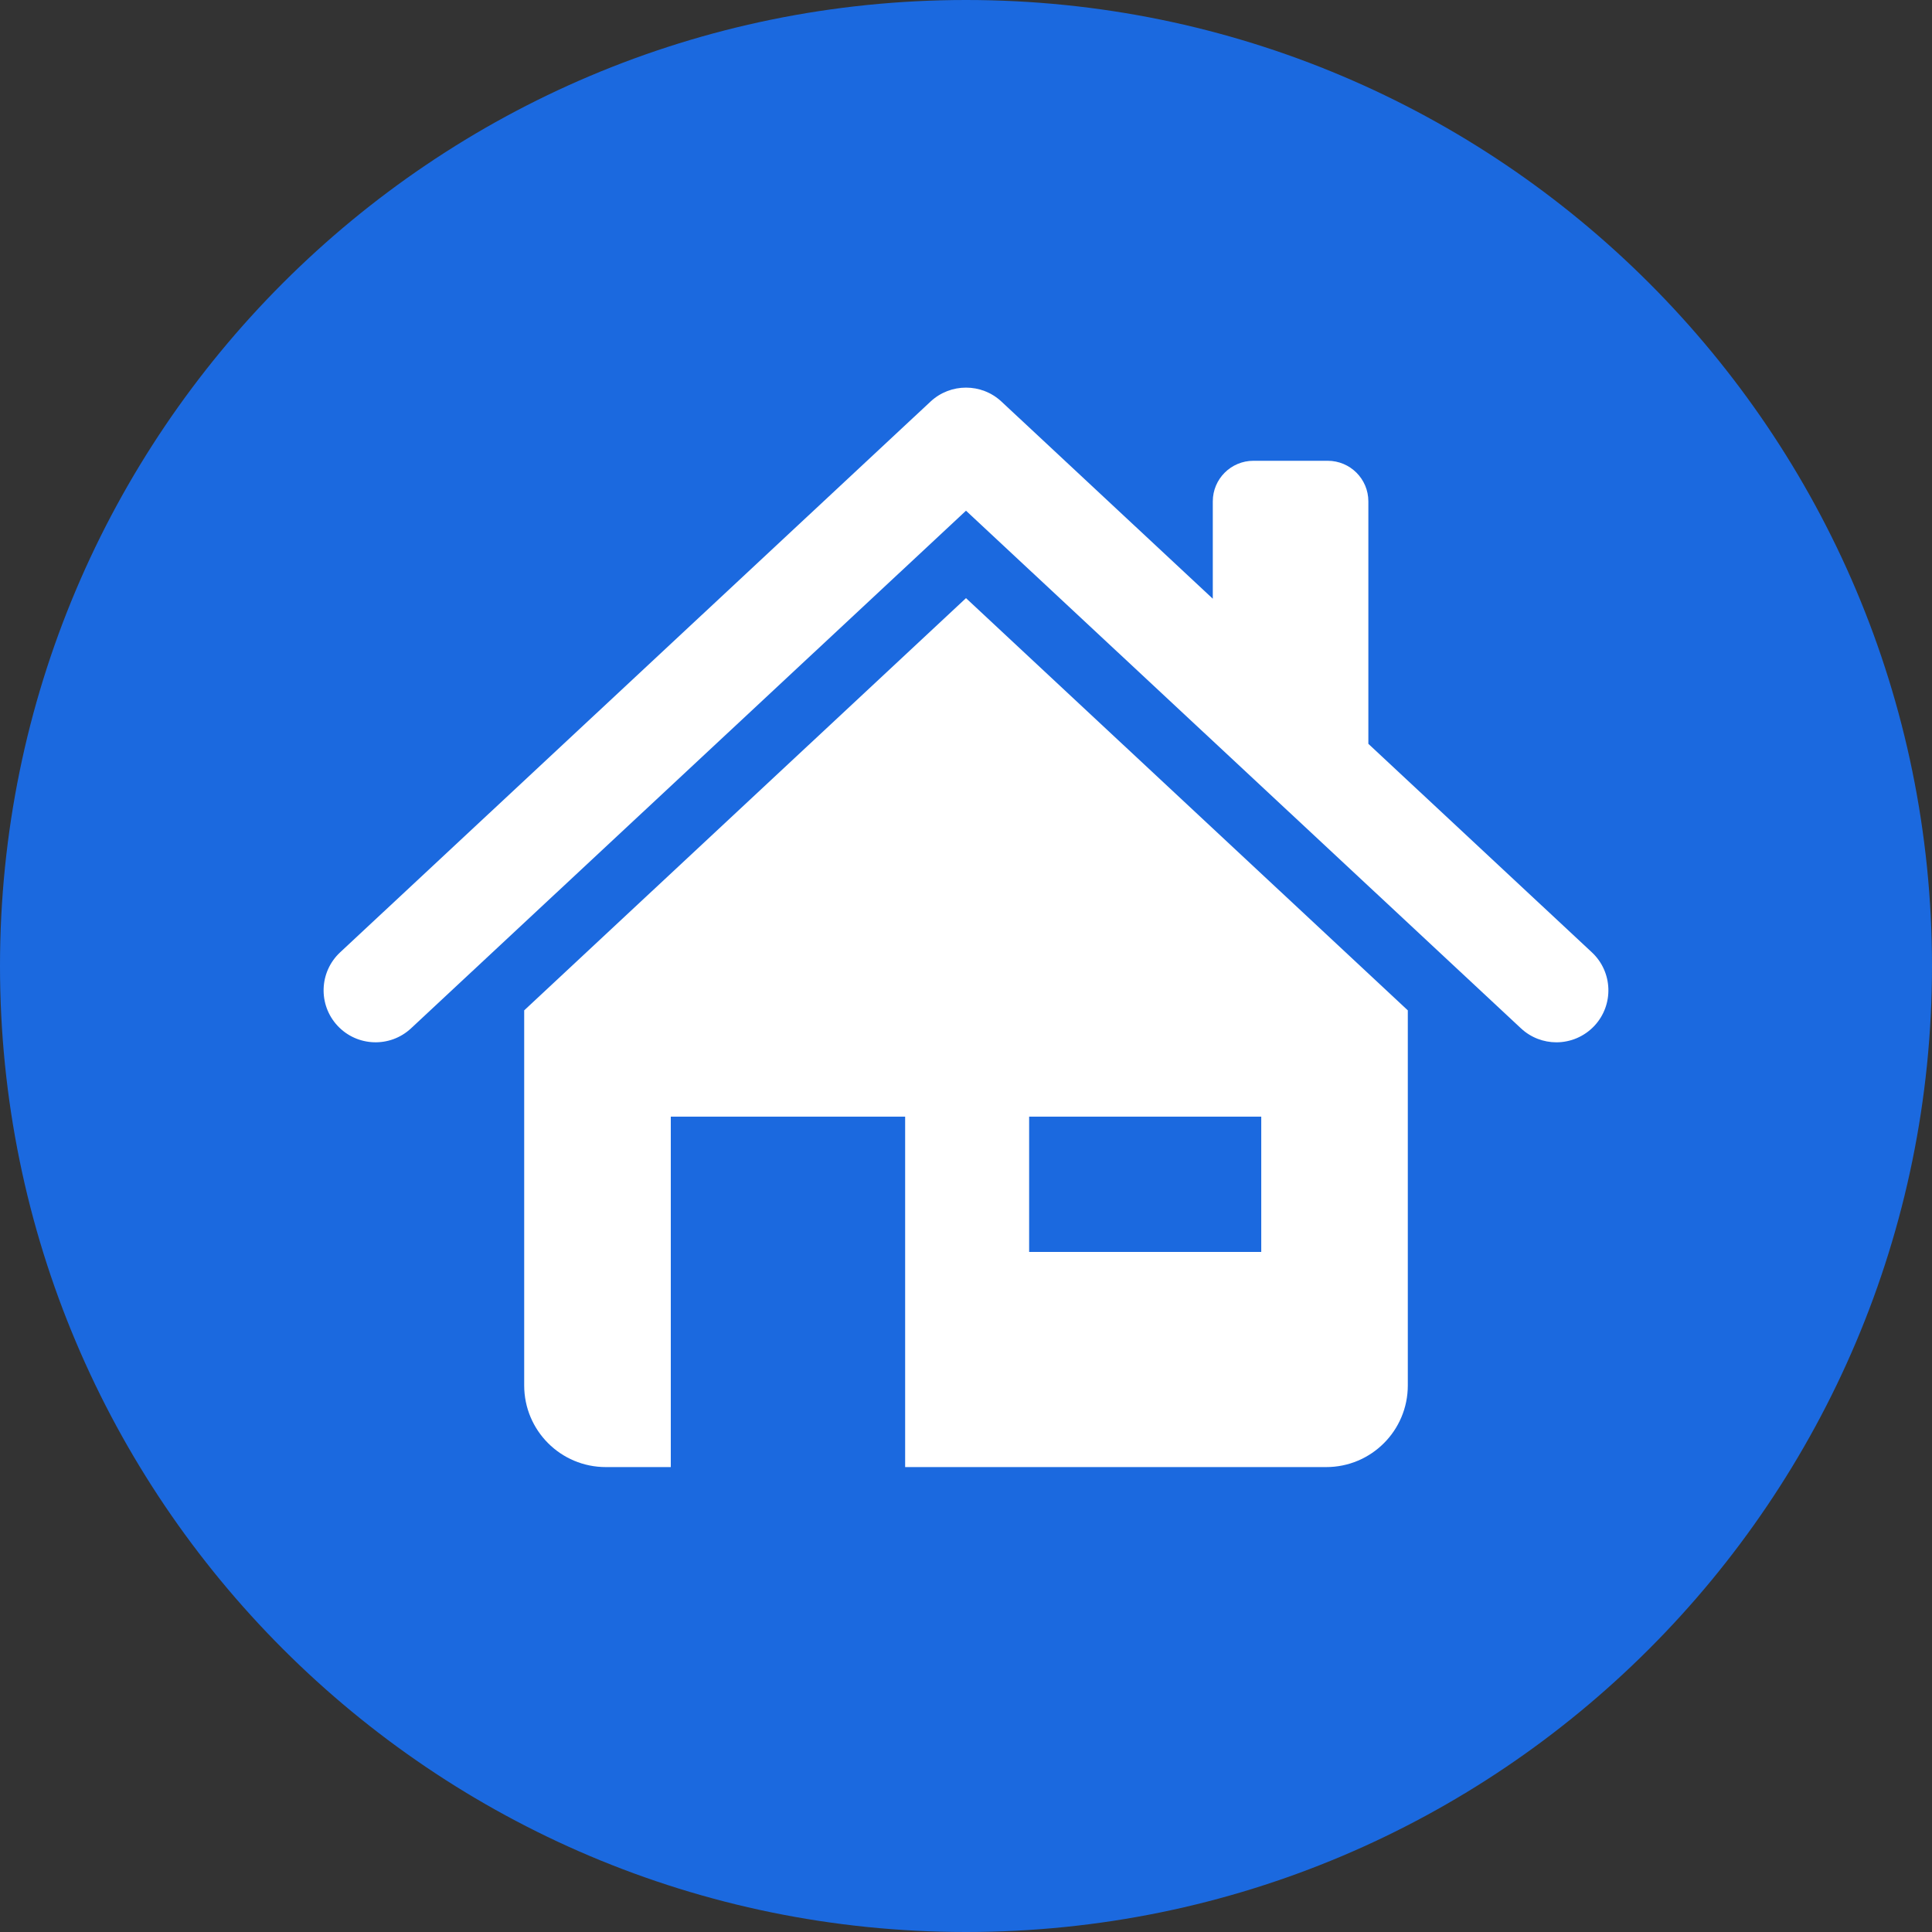 <?xml version="1.0" encoding="UTF-8"?> <svg xmlns="http://www.w3.org/2000/svg" width="50" height="50" viewBox="0 0 50 50" fill="none"><rect x="0" y="0" width="50" height="50" fill="#333333" stroke="none"/><path d="M25 50C11.195 50 0 38.805 0 25C0 11.195 11.195 0 25 0C38.805 0 50 11.195 50 25C50 38.805 38.805 50 25 50Z" fill="#1B69DF"></path><path d="M41.197 24.646L35.413 19.25V12.975C35.413 12.395 34.942 11.925 34.362 11.925H32.438C31.858 11.925 31.387 12.395 31.387 12.975V15.495L25.918 10.393C25.401 9.911 24.599 9.911 24.082 10.393L8.803 24.646C8.259 25.153 8.23 26.004 8.736 26.547C9.243 27.09 10.094 27.12 10.638 26.613L25 13.217L39.362 26.613C39.621 26.855 39.951 26.975 40.279 26.975C40.639 26.975 40.998 26.831 41.264 26.547C41.77 26.004 41.741 25.153 41.197 24.646Z" fill="white"></path><path d="M25 15.48L13.566 26.148V35.854C13.566 37.023 14.511 37.968 15.68 37.968H17.36V28.899H23.425V37.968H34.321C35.489 37.968 36.434 37.023 36.434 35.854V26.148L25 15.48ZM32.641 32.4H26.634V28.899H32.641V32.4Z" fill="white"></path></svg> 